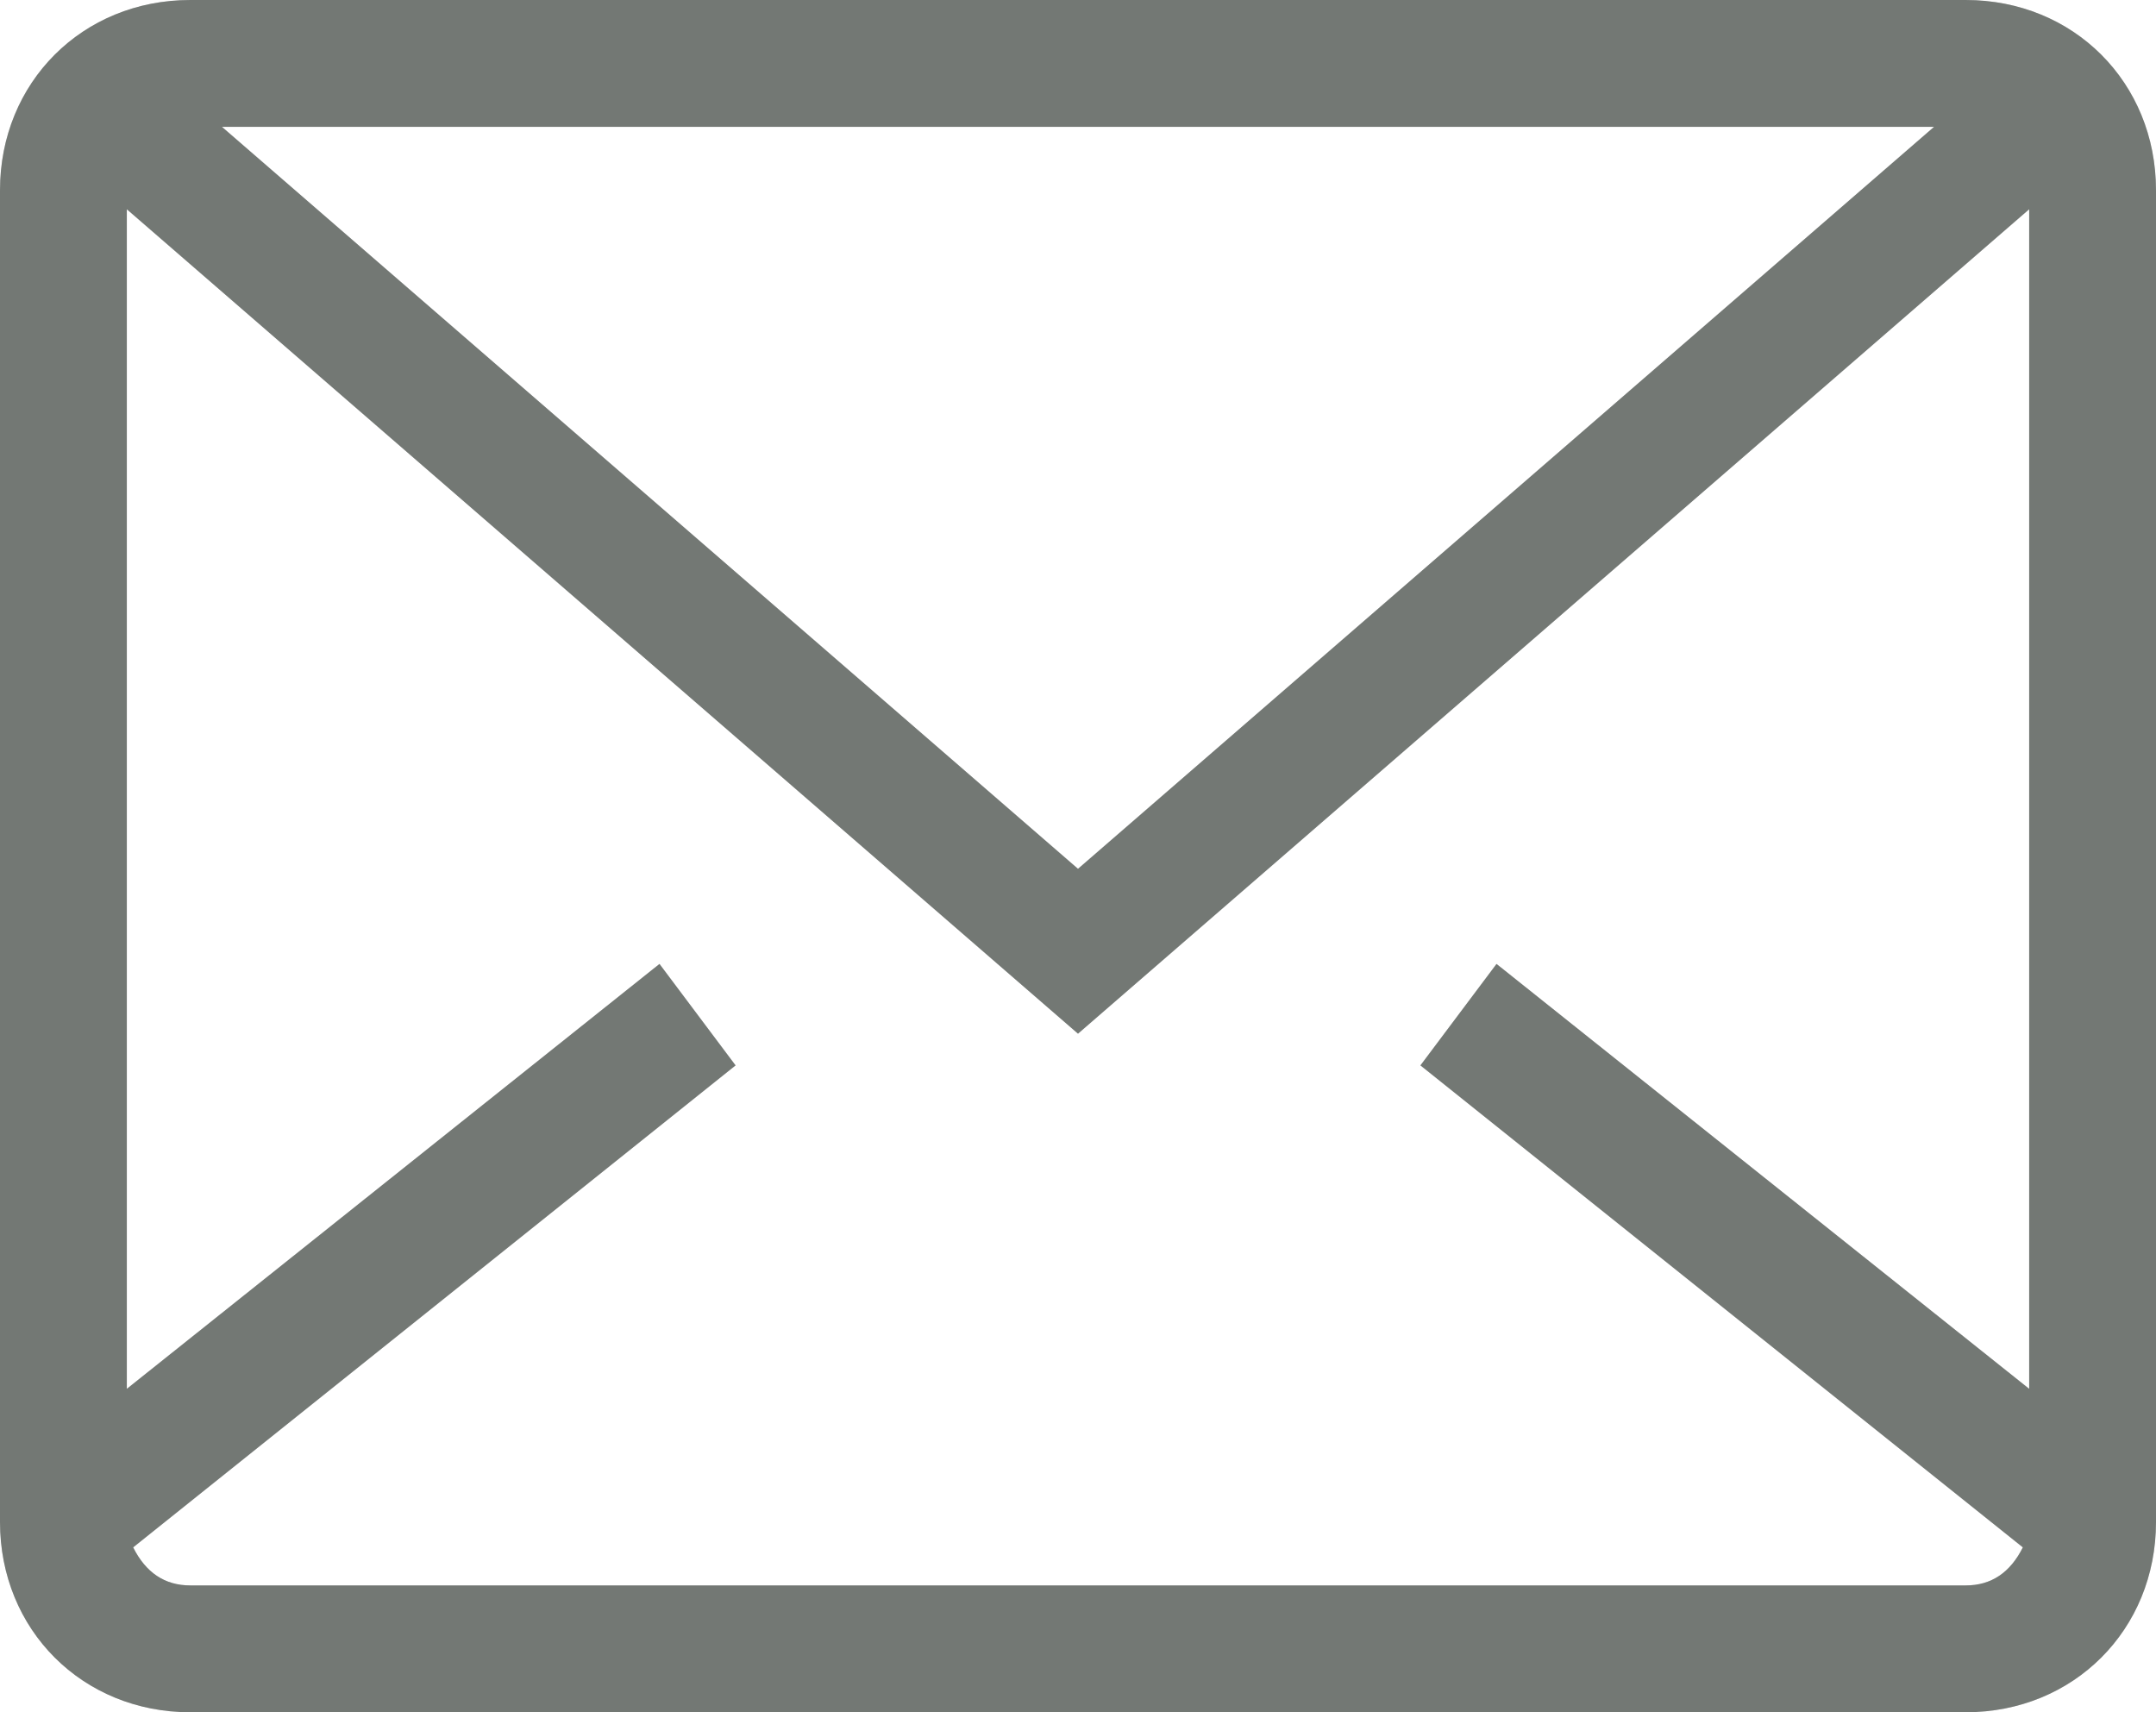 <?xml version="1.0" encoding="utf-8"?>
<!-- Generator: Adobe Illustrator 25.0.0, SVG Export Plug-In . SVG Version: 6.00 Build 0)  -->
<svg version="1.1" id="Livello_1" xmlns="http://www.w3.org/2000/svg" xmlns:xlink="http://www.w3.org/1999/xlink" x="0px" y="0px"
	 viewBox="0 0 34 27" style="enable-background:new 0 0 34 27;" xml:space="preserve">
<style type="text/css">
	.st0{fill:none;}
	.st1{fill-opacity:0.16;}
	.st2{fill:#737874;}
</style>
<g>
	<g>
		<g>
			<path class="st0" d="M31,25H3c-0.4,0-0.7-0.2-0.9-0.6l9.5-7.6l-1.2-1.6L2,21.9V3.3l15,13l15-13v18.6l-8.4-6.7l-1.2,1.6l9.5,7.6
				C31.7,24.8,31.4,25,31,25z M30.5,2L17,13.7L3.5,2H30.5z M31,0H3C1.3,0,0,1.3,0,3v21c0,1.7,1.3,3,3,3h28c1.7,0,3-1.3,3-3V3
				C34,1.3,32.7,0,31,0z"/>
			<path class="st1" d="M31,25H3c-0.4,0-0.7-0.2-0.9-0.6l9.5-7.6l-1.2-1.6L2,21.9V3.3l15,13l15-13v18.6l-8.4-6.7l-1.2,1.6l9.5,7.6
				C31.7,24.8,31.4,25,31,25z M30.5,2L17,13.7L3.5,2H30.5z M31,0H3C1.3,0,0,1.3,0,3v21c0,1.7,1.3,3,3,3h28c1.7,0,3-1.3,3-3V3
				C34,1.3,32.7,0,31,0z"/>
		</g>
		<path class="st2" d="M31,25H3c-0.4,0-0.7-0.2-0.9-0.6l9.5-7.6l-1.2-1.6L2,21.9V3.3l15,13l15-13v18.6l-8.4-6.7l-1.2,1.6l9.5,7.6
			C31.7,24.8,31.4,25,31,25z M30.5,2L17,13.7L3.5,2H30.5z M31,0H3C1.3,0,0,1.3,0,3v21c0,1.7,1.3,3,3,3h28c1.7,0,3-1.3,3-3V3
			C34,1.3,32.7,0,31,0z"/>
	</g>
</g>
</svg>
